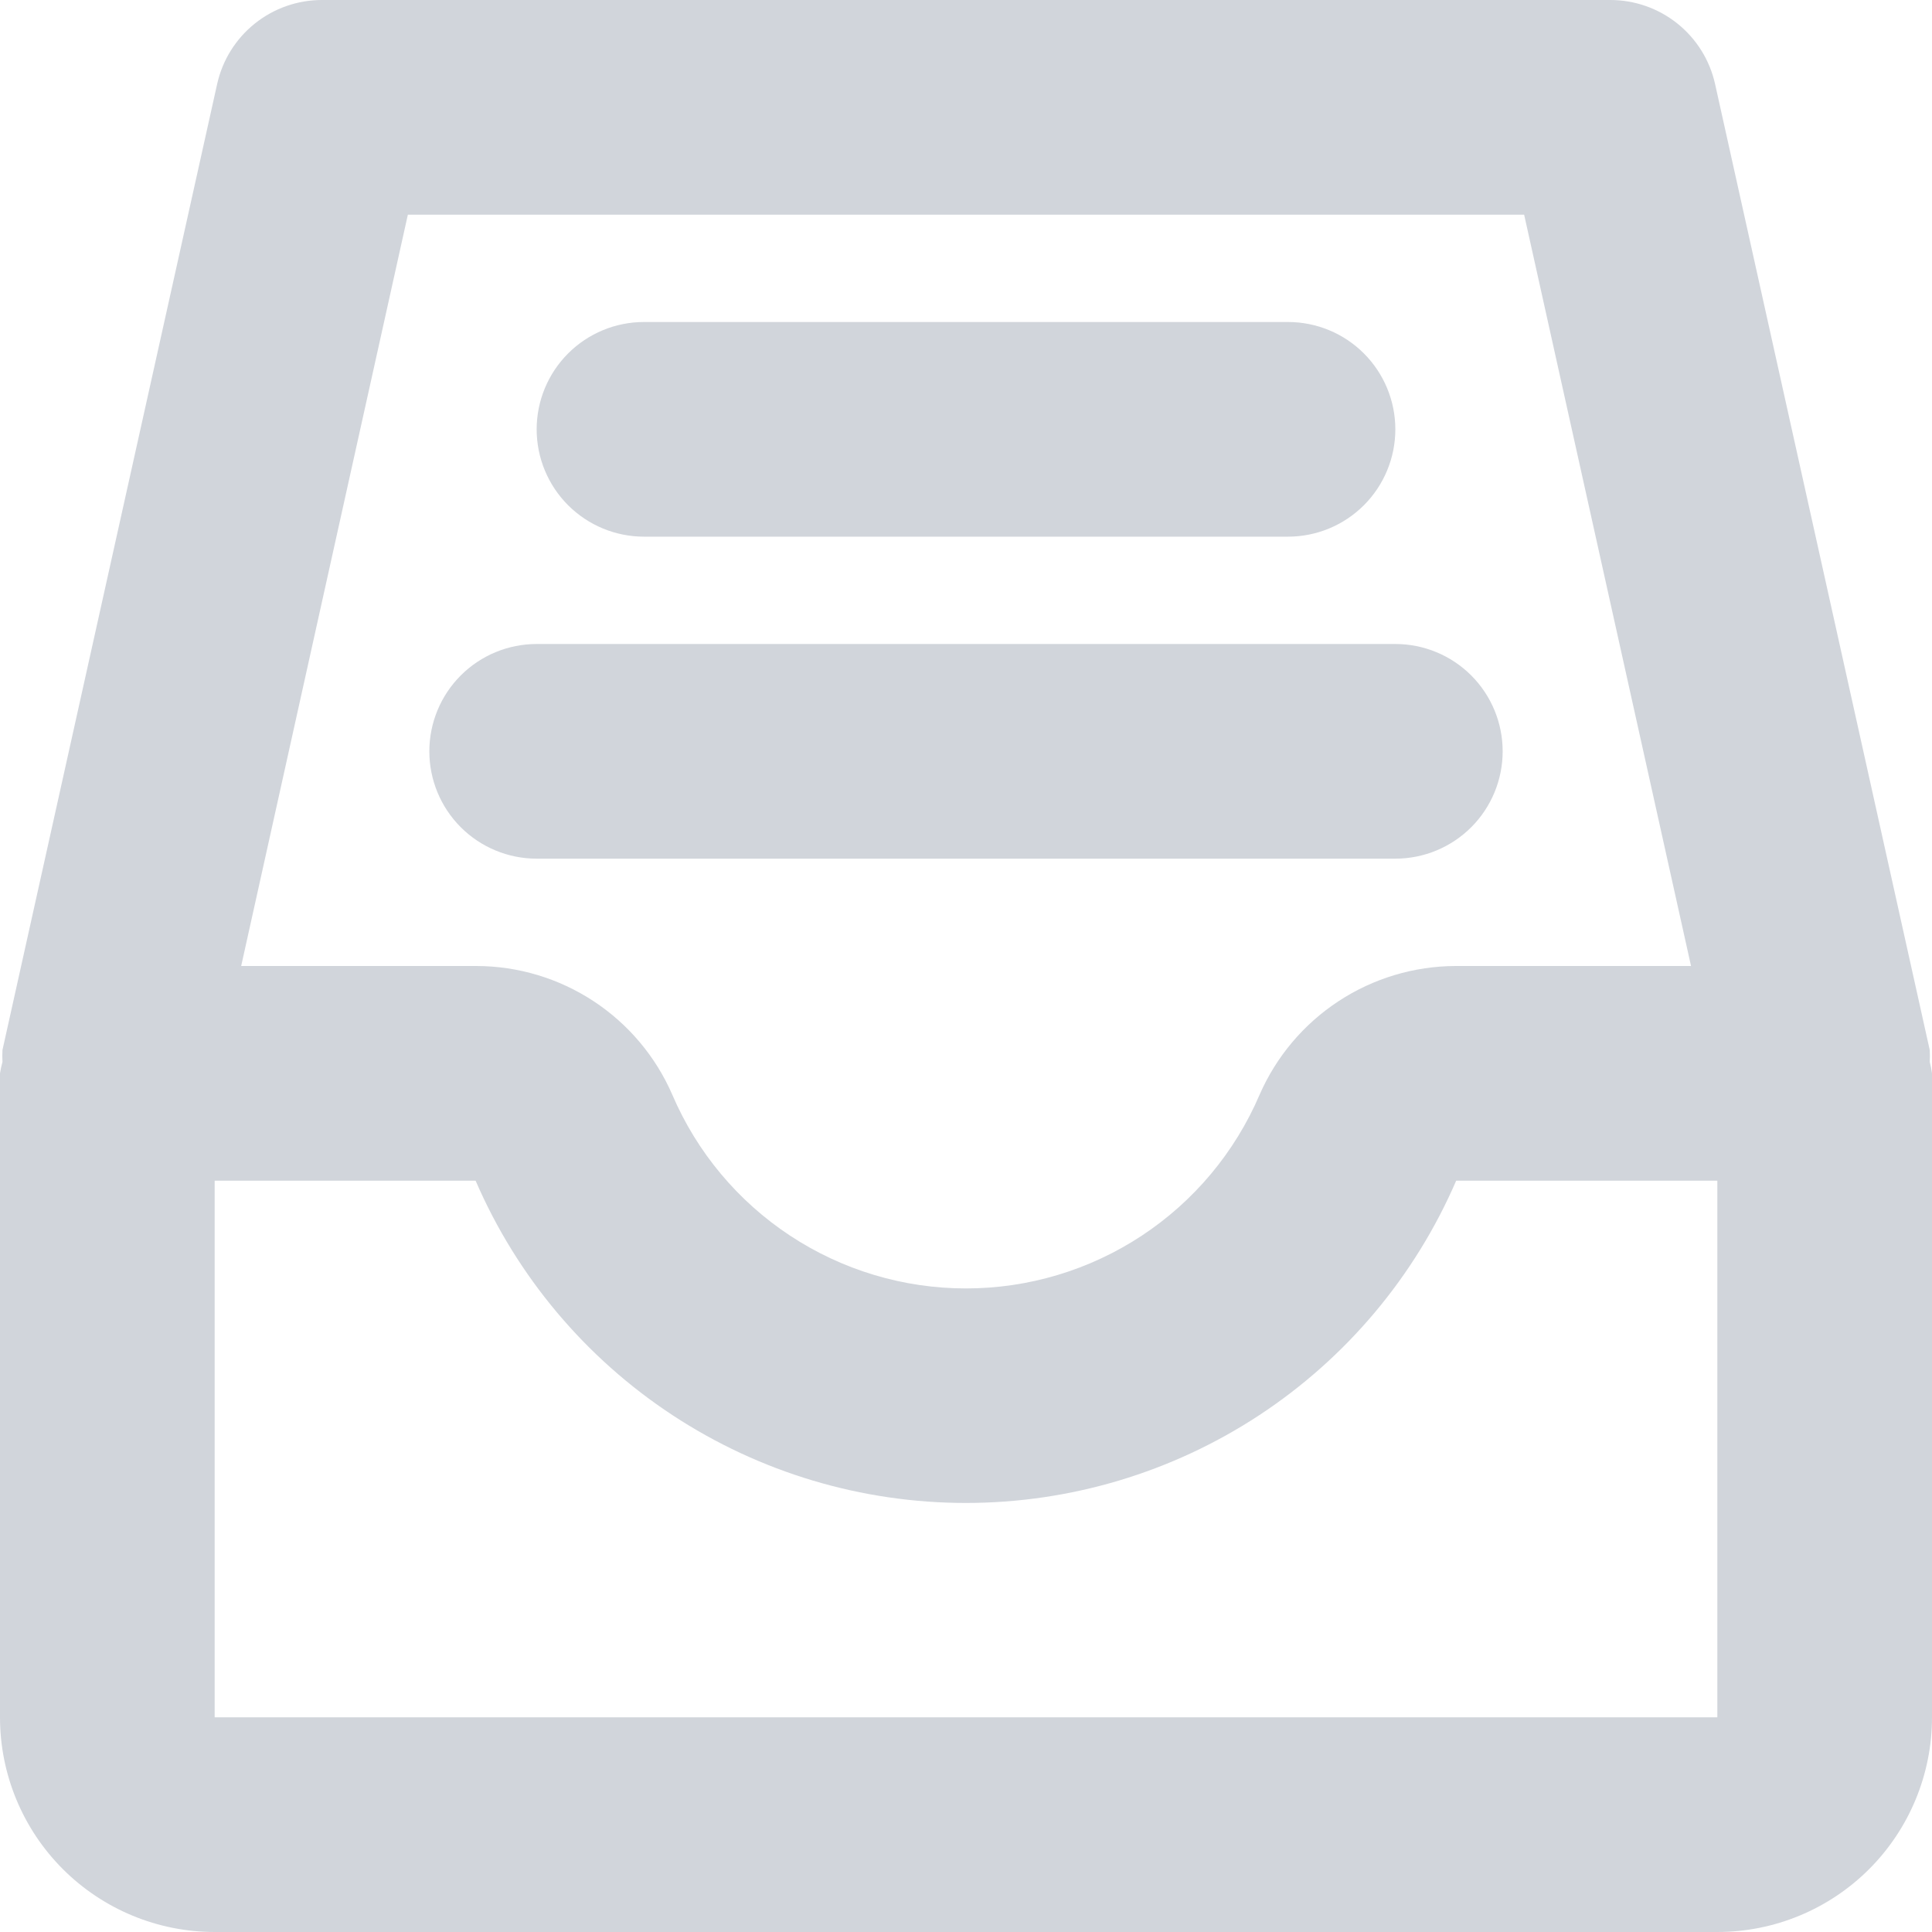 <svg width="120" height="120" viewBox="0 0 120 120" fill="none" xmlns="http://www.w3.org/2000/svg">
<path d="M119.86 65.96C119.873 65.713 119.873 65.466 119.86 65.22L106.527 5.22C106.197 3.736 105.37 2.41 104.183 1.46C102.996 0.511 101.52 -0.004 100 2.66704e-05H20C18.482 -0.001 17.01 0.515 15.825 1.465C14.641 2.414 13.816 3.738 13.487 5.22L0.153 65.22C0.14 65.466 0.14 65.713 0.153 65.96C0.088 66.192 0.037 66.428 0 66.667V106.667C0 110.203 1.405 113.594 3.905 116.095C6.406 118.595 9.797 120 13.333 120H106.667C110.203 120 113.594 118.595 116.095 116.095C118.595 113.594 120 110.203 120 106.667V66.667C119.968 66.429 119.921 66.193 119.86 65.96ZM25.333 13.333H94.667L105.033 60H90.413C87.826 60.008 85.296 60.768 83.134 62.189C80.971 63.609 79.268 65.629 78.233 68C76.704 71.569 74.161 74.612 70.919 76.749C67.678 78.887 63.88 80.027 59.997 80.027C56.114 80.027 52.316 78.887 49.074 76.749C45.832 74.612 43.289 71.569 41.76 68C40.73 65.626 39.029 63.605 36.867 62.184C34.704 60.763 32.174 60.004 29.587 60H14.98L25.333 13.333ZM106.667 106.667H13.333V73.333H29.54C32.108 79.278 36.36 84.342 41.772 87.899C47.183 91.456 53.517 93.351 59.993 93.351C66.469 93.351 72.804 91.456 78.215 87.899C83.626 84.342 87.879 79.278 90.447 73.333H106.667V106.667Z" fill="#D1D5DB"/>
<path d="M40 33.333H80C81.768 33.333 83.464 32.631 84.714 31.381C85.964 30.131 86.667 28.435 86.667 26.667C86.667 24.899 85.964 23.203 84.714 21.953C83.464 20.702 81.768 20 80 20H40C38.232 20 36.536 20.702 35.286 21.953C34.036 23.203 33.333 24.899 33.333 26.667C33.333 28.435 34.036 30.131 35.286 31.381C36.536 32.631 38.232 33.333 40 33.333Z" fill="#D1D5DB"/>
<path d="M33.333 53.333H86.667C88.435 53.333 90.13 52.631 91.381 51.381C92.631 50.13 93.333 48.435 93.333 46.667C93.333 44.899 92.631 43.203 91.381 41.953C90.13 40.702 88.435 40 86.667 40H33.333C31.565 40 29.869 40.702 28.619 41.953C27.369 43.203 26.667 44.899 26.667 46.667C26.667 48.435 27.369 50.13 28.619 51.381C29.869 52.631 31.565 53.333 33.333 53.333Z" fill="#D1D5DB"/>
</svg>
